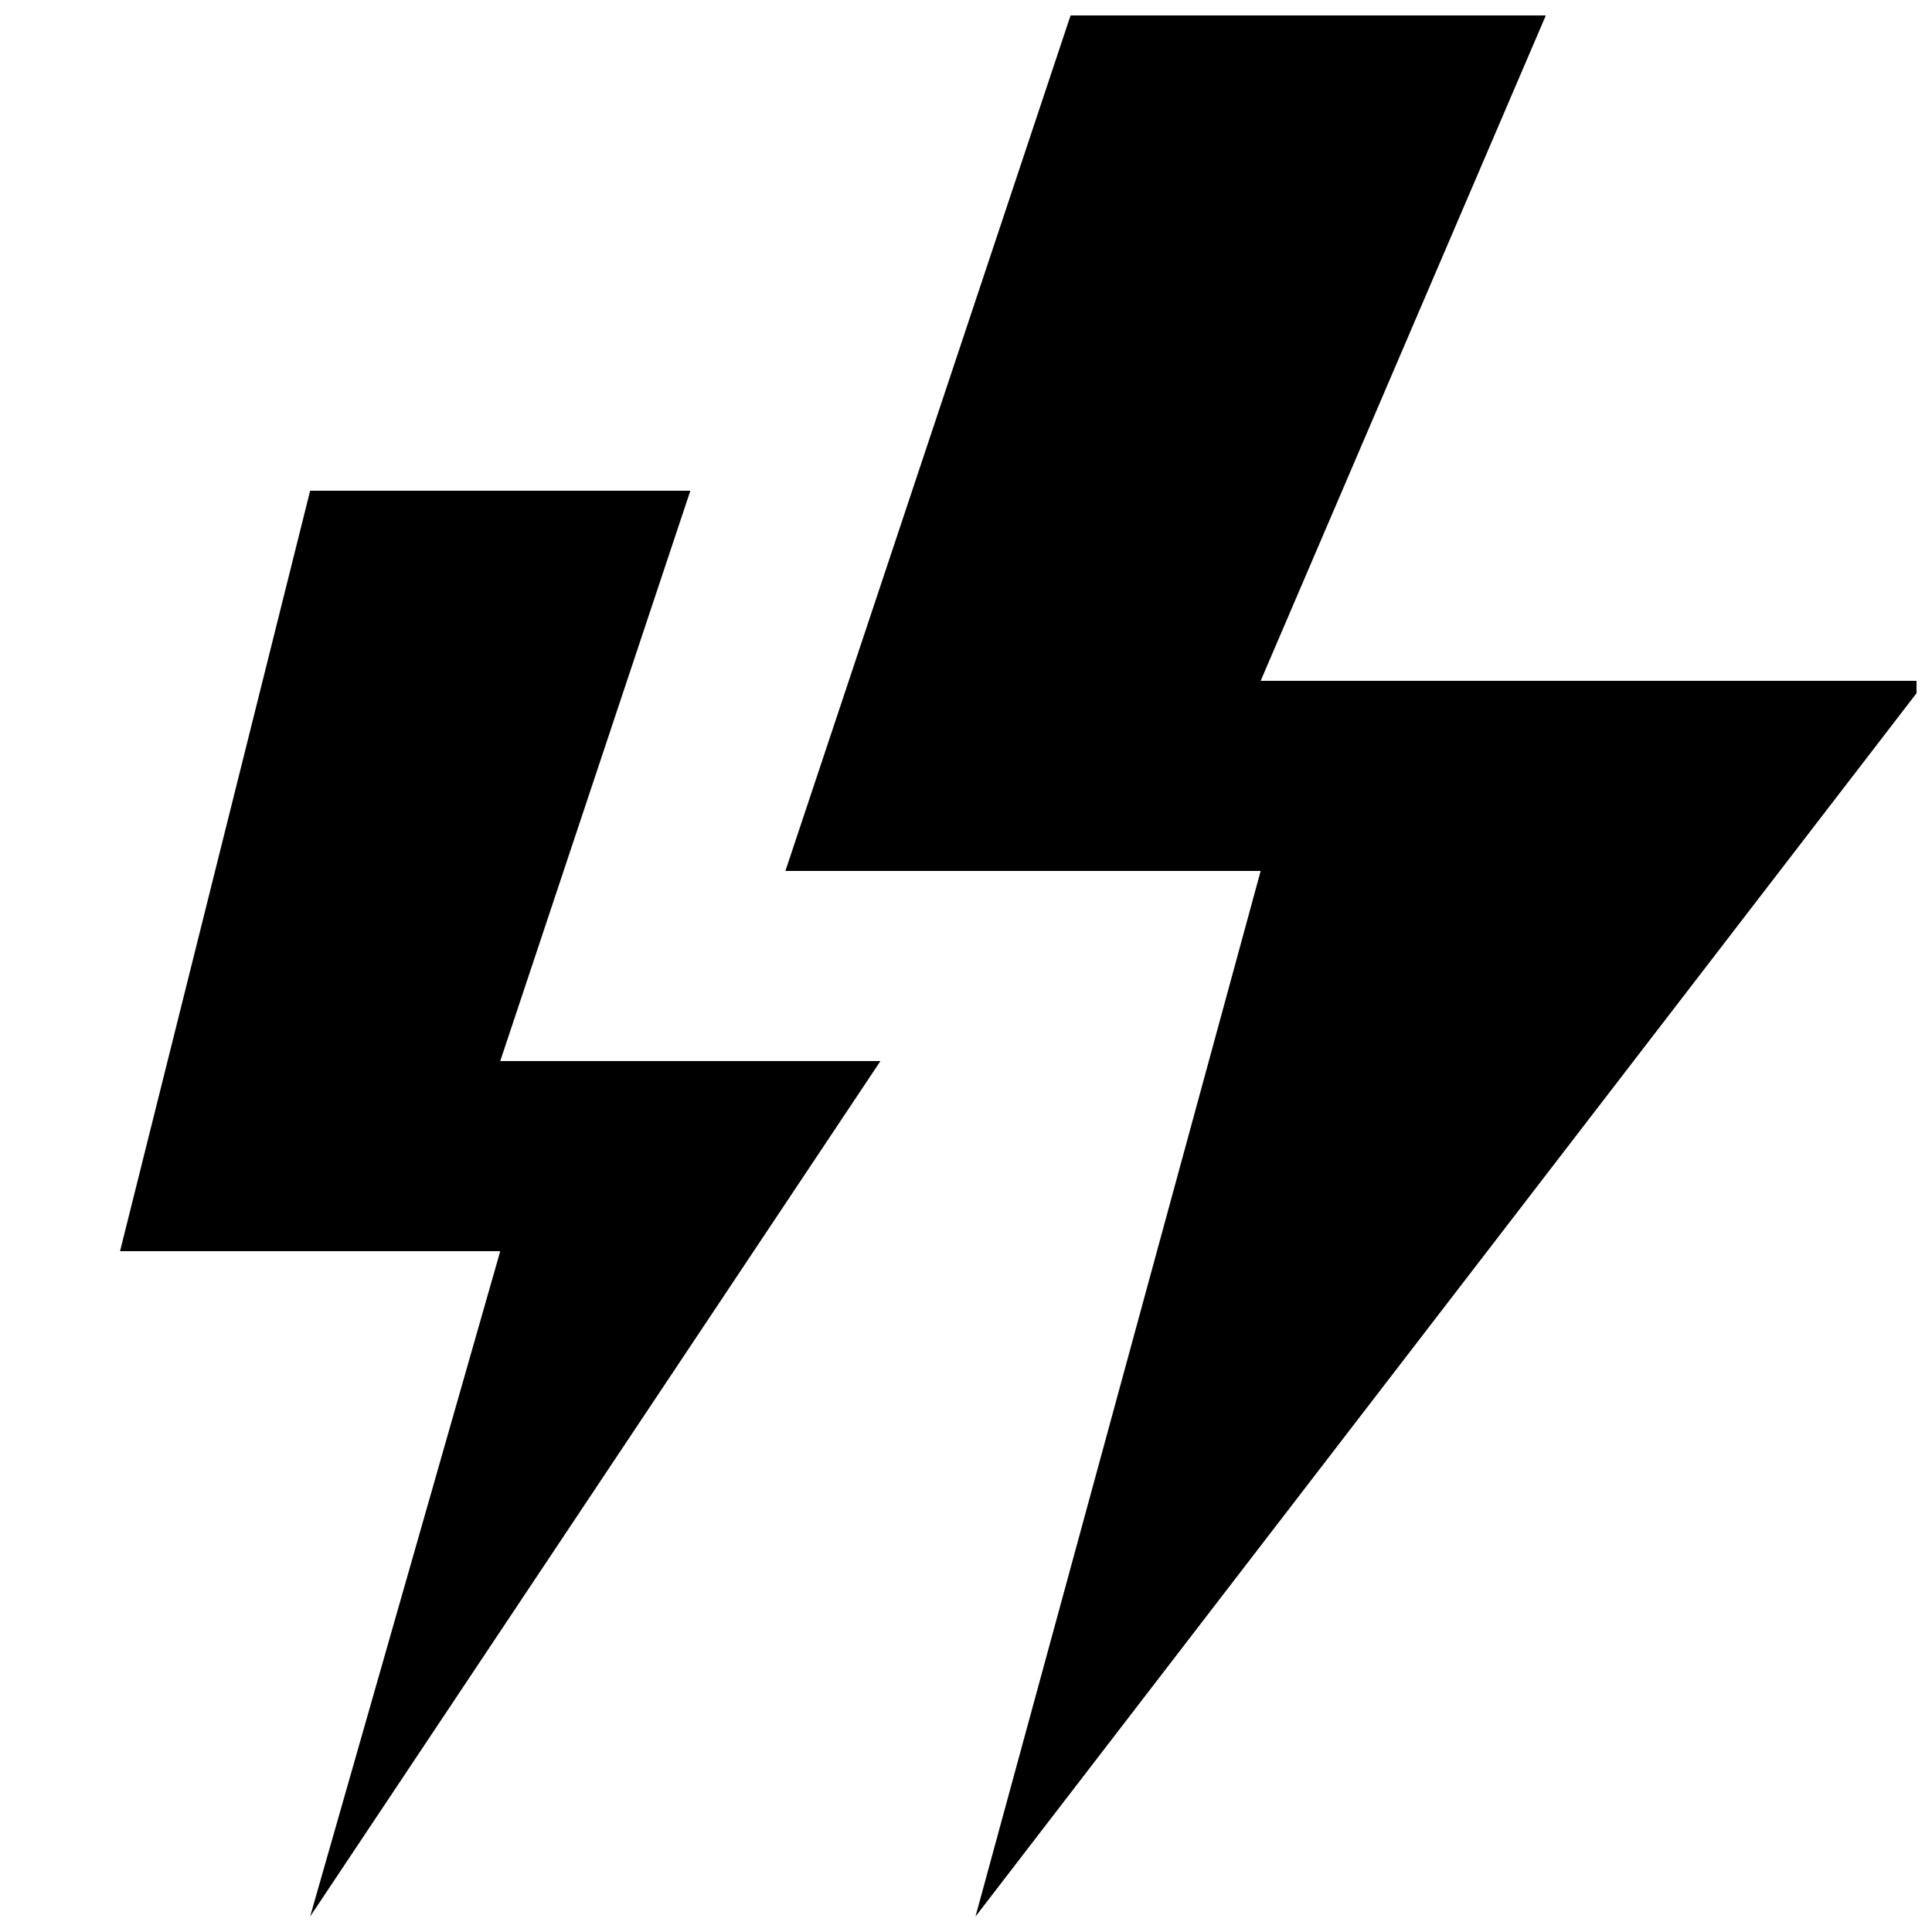 <?xml version="1.0" encoding="UTF-8"?>
<!-- The Best Svg Icon site in the world: iconSvg.co, Visit us! https://iconsvg.co -->
<svg width="800px" height="800px" version="1.1" viewBox="144 144 512 512" xmlns="http://www.w3.org/2000/svg">
 <defs>
  <clipPath id="b">
   <path d="m175 274h203v377.9h-203z"/>
  </clipPath>
  <clipPath id="a">
   <path d="m352 148.09h299.9v503.81h-299.9z"/>
  </clipPath>
 </defs>
 <g>
  <g clip-path="url(#b)">
   <path d="m326.95 274.05h-100.76l-50.379 201.52h100.76l-50.383 176.33 151.14-226.71h-100.76z"/>
  </g>
  <g clip-path="url(#a)">
   <path d="m654.42 324.43h-176.33l75.57-176.33h-125.95l-75.57 226.71h125.95l-75.574 277.09z"/>
  </g>
 </g>
</svg>
